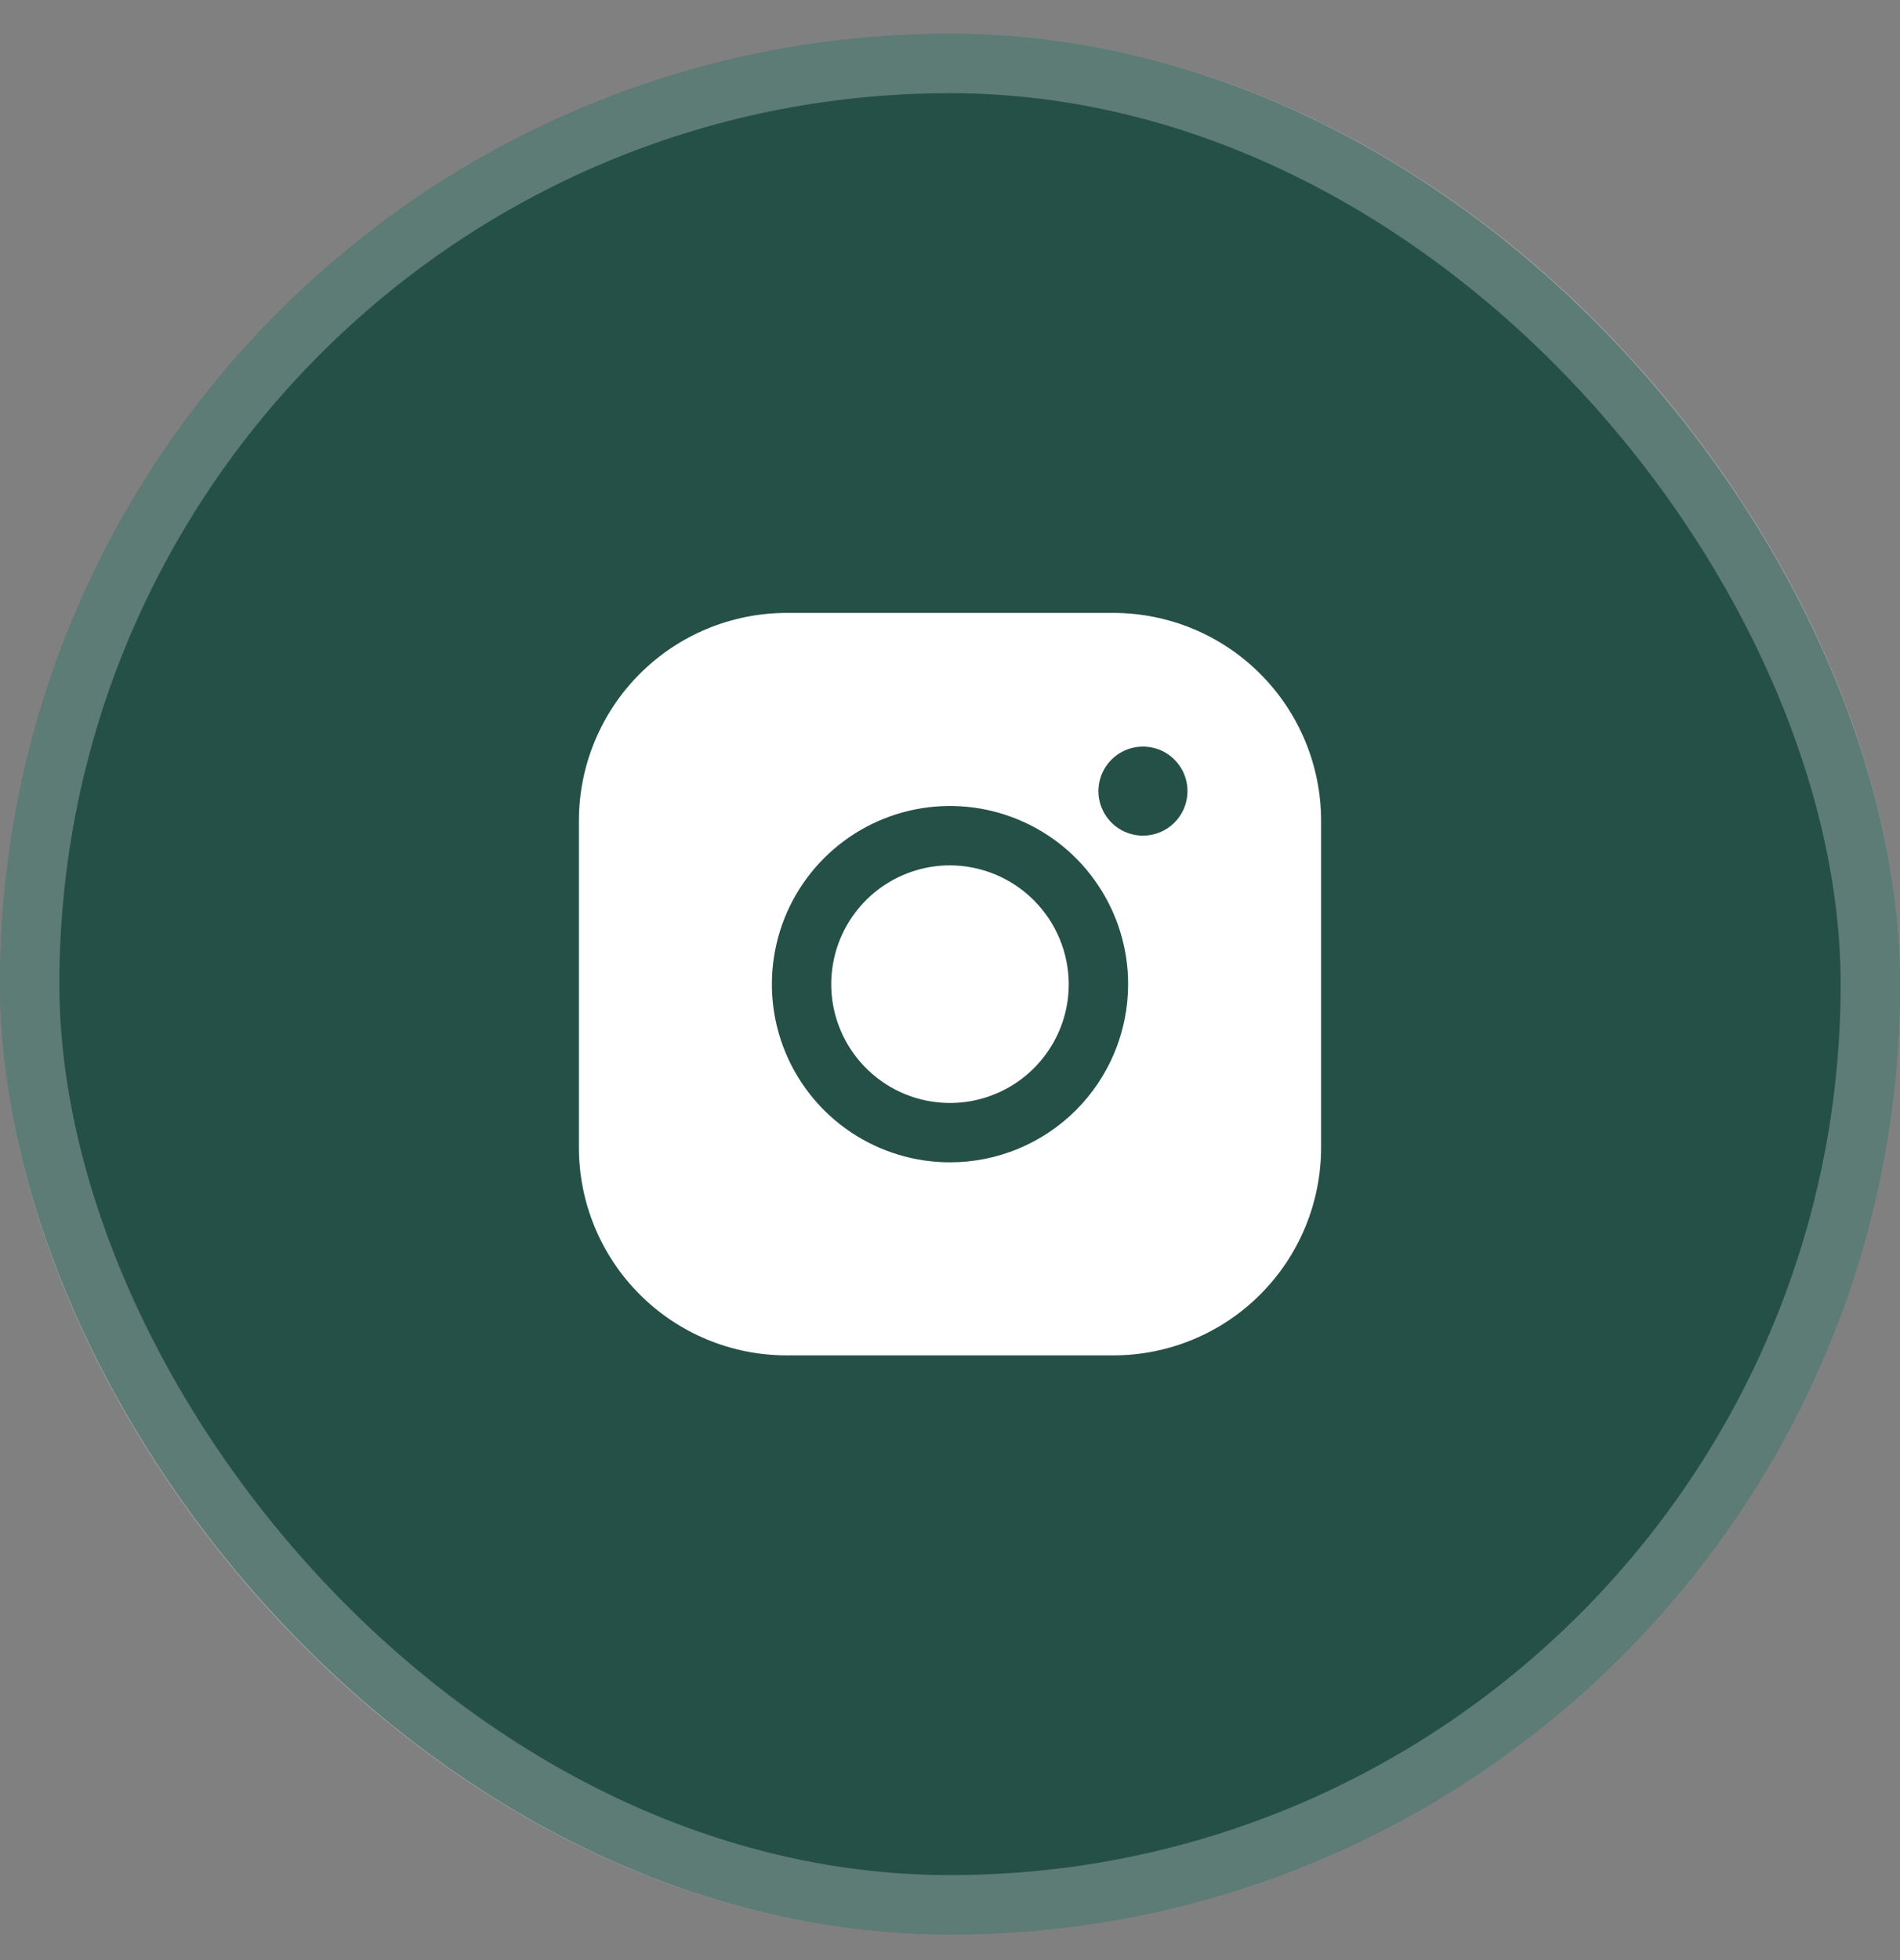 <svg width="32" height="33" viewBox="0 0 32 33" fill="none" xmlns="http://www.w3.org/2000/svg">
<rect x="0" y="0" width="32" height="33" fill="#808080" stroke="none"/>
<rect y="0.569" width="32" height="32" rx="16" fill="#255047"/>
<rect x="0.5" y="1.069" width="31" height="31" rx="15.5" stroke="white" stroke-opacity="0.25"/>
<path d="M18 16.569C18 16.965 17.883 17.352 17.663 17.68C17.443 18.009 17.131 18.266 16.765 18.417C16.4 18.569 15.998 18.608 15.61 18.531C15.222 18.454 14.866 18.263 14.586 17.983C14.306 17.704 14.116 17.348 14.038 16.959C13.961 16.572 14.001 16.169 14.152 15.804C14.304 15.438 14.56 15.126 14.889 14.906C15.218 14.687 15.604 14.569 16 14.569C16.53 14.571 17.038 14.782 17.412 15.157C17.787 15.532 17.998 16.039 18 16.569ZM22.25 13.819V19.319C22.25 20.248 21.881 21.138 21.225 21.794C20.569 22.451 19.678 22.819 18.75 22.819H13.25C12.322 22.819 11.431 22.451 10.775 21.794C10.119 21.138 9.75 20.248 9.75 19.319V13.819C9.75 12.891 10.119 12.001 10.775 11.345C11.431 10.688 12.322 10.319 13.25 10.319H18.75C19.678 10.319 20.569 10.688 21.225 11.345C21.881 12.001 22.25 12.891 22.25 13.819ZM19 16.569C19 15.976 18.824 15.396 18.494 14.903C18.165 14.409 17.696 14.025 17.148 13.798C16.6 13.571 15.997 13.511 15.415 13.627C14.833 13.743 14.298 14.028 13.879 14.448C13.459 14.868 13.173 15.402 13.058 15.984C12.942 16.566 13.001 17.169 13.228 17.717C13.455 18.266 13.84 18.734 14.333 19.064C14.827 19.393 15.407 19.569 16 19.569C16.796 19.569 17.559 19.253 18.121 18.691C18.684 18.128 19 17.365 19 16.569ZM20 13.319C20 13.171 19.956 13.026 19.874 12.903C19.791 12.779 19.674 12.683 19.537 12.626C19.4 12.57 19.249 12.555 19.104 12.584C18.958 12.613 18.825 12.684 18.72 12.789C18.615 12.894 18.543 13.027 18.514 13.173C18.485 13.319 18.5 13.469 18.557 13.606C18.614 13.743 18.71 13.861 18.833 13.943C18.957 14.025 19.102 14.069 19.25 14.069C19.449 14.069 19.64 13.99 19.78 13.85C19.921 13.709 20 13.518 20 13.319Z" fill="white"/>
</svg>
